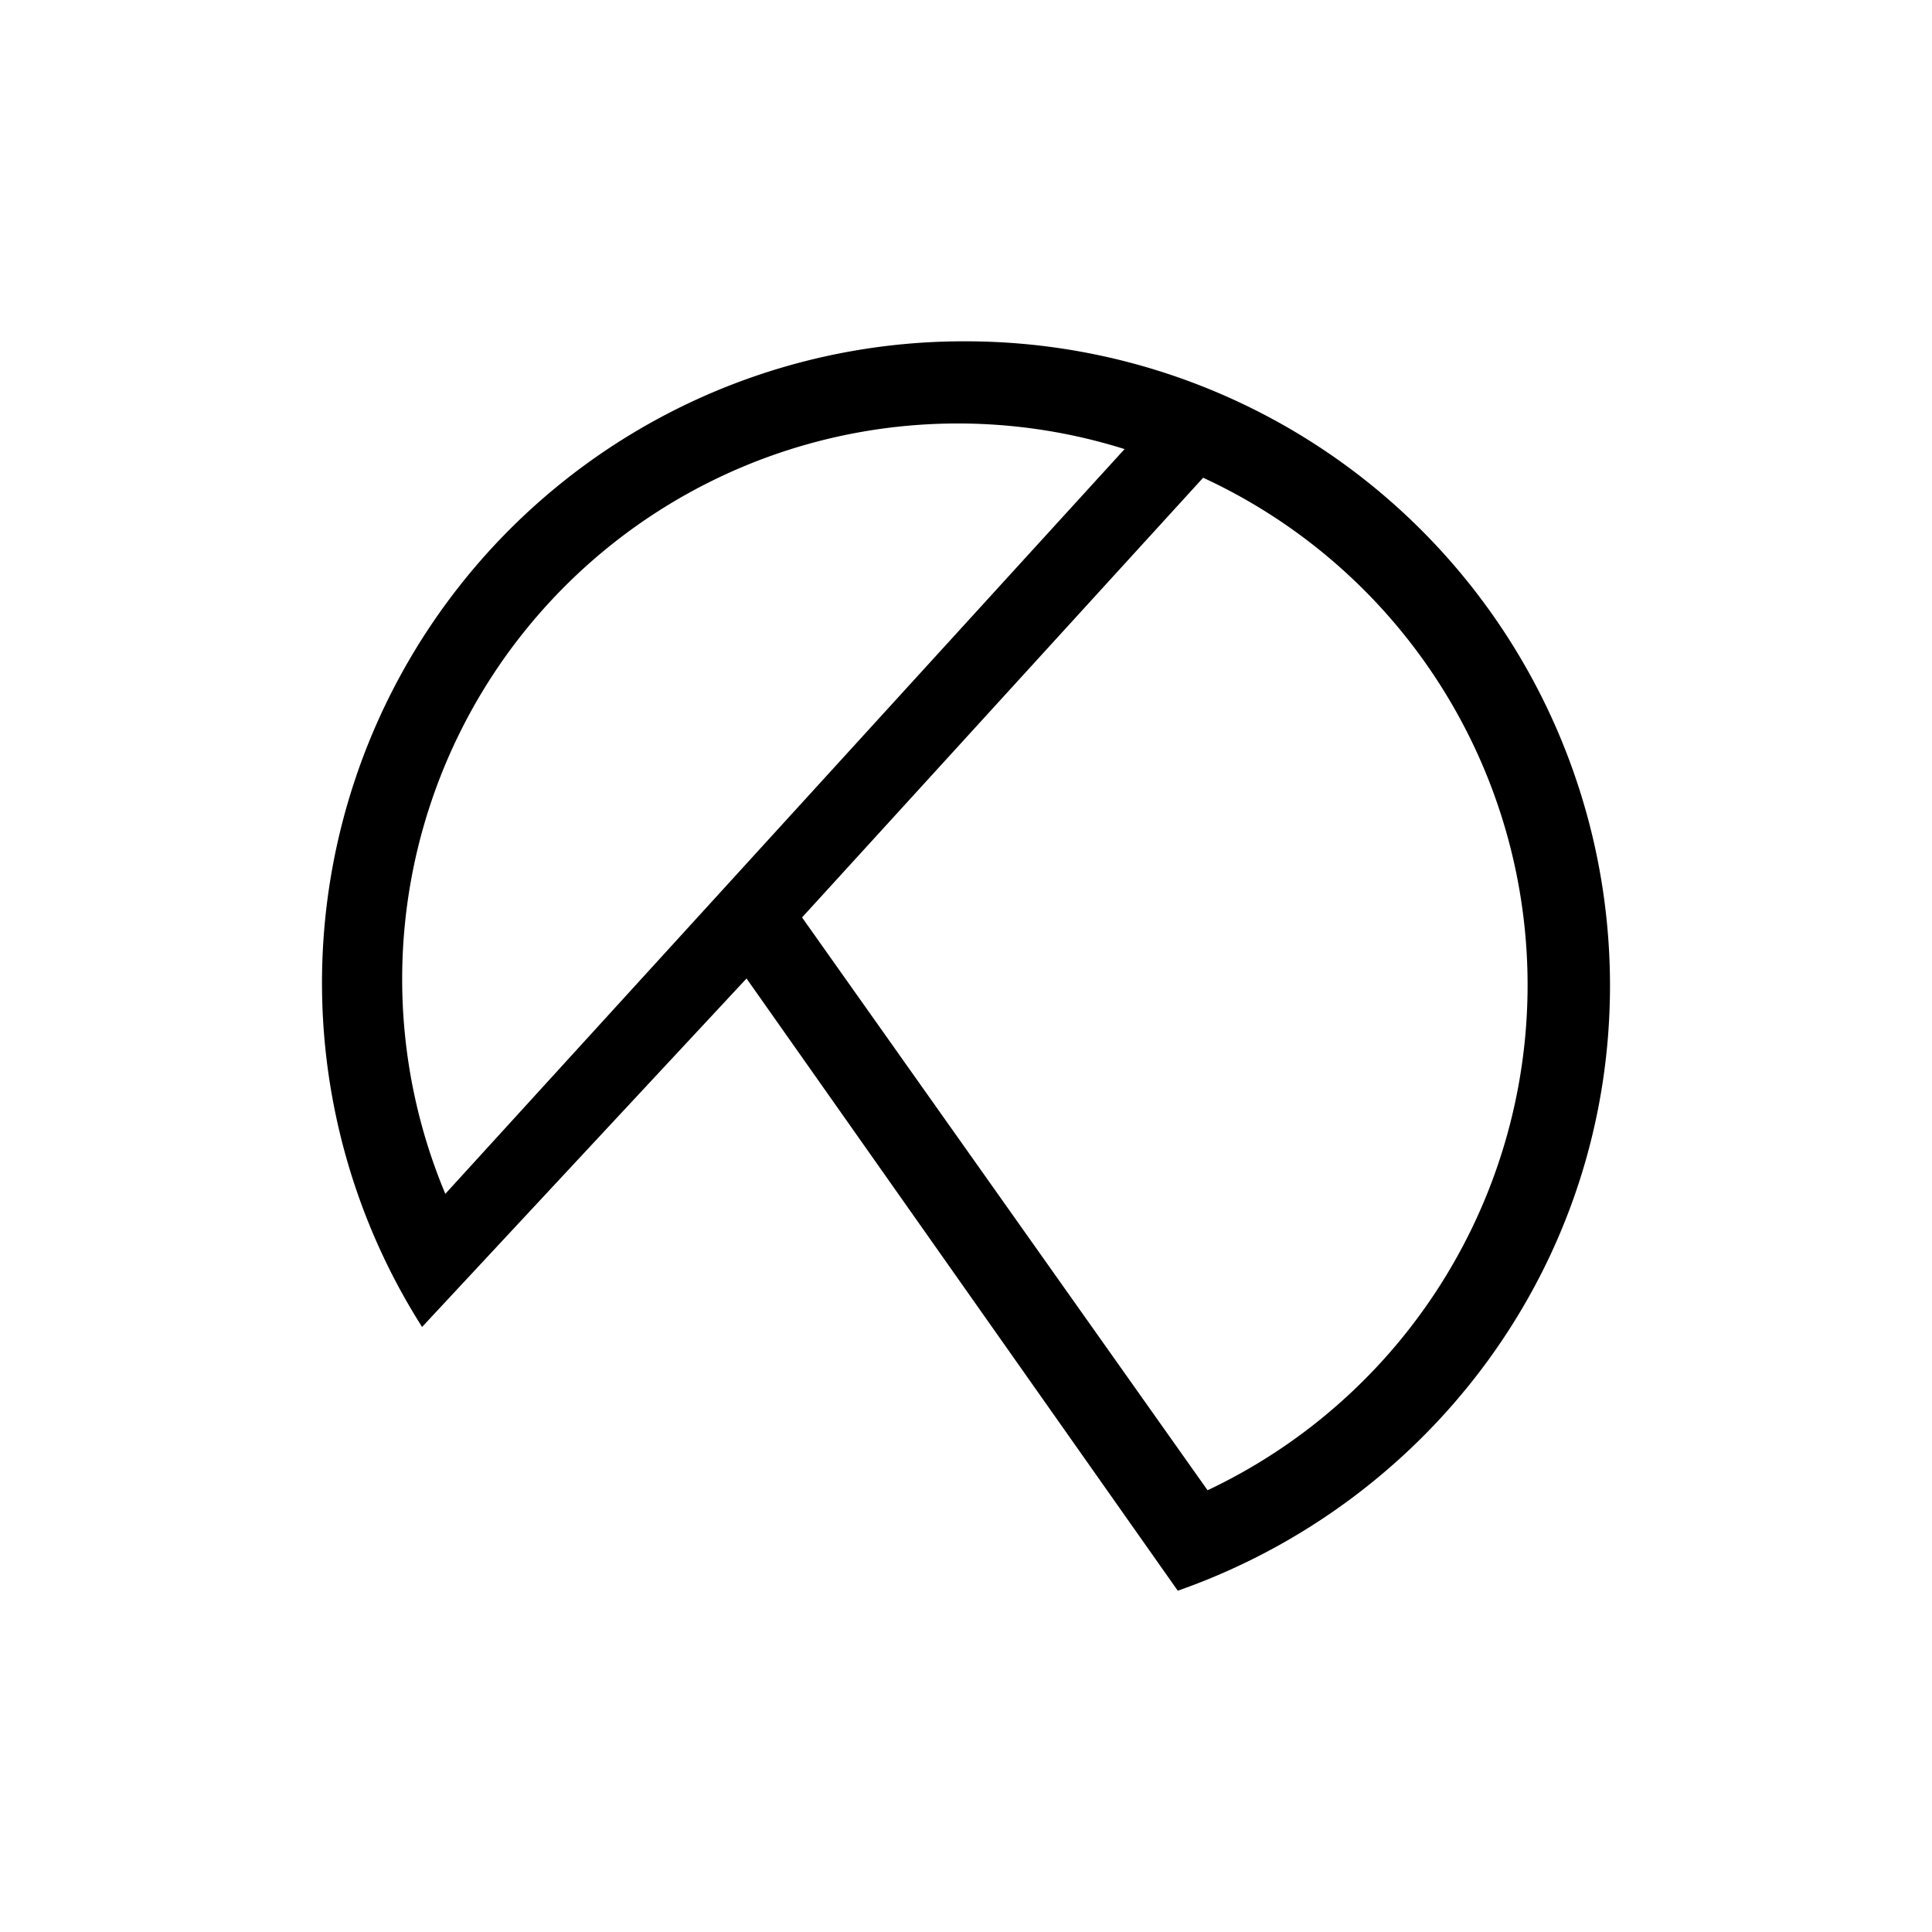 <?xml version="1.0" encoding="UTF-8"?> <svg xmlns="http://www.w3.org/2000/svg" xmlns:xlink="http://www.w3.org/1999/xlink" width="300" height="300" viewBox="0 0 300 300"><defs><clipPath id="clip-kalkhoff-logo"><rect width="300" height="300"></rect></clipPath></defs><g id="kalkhoff-logo" clip-path="url(#clip-kalkhoff-logo)"><g id="kalkhoff-logo-2" data-name="kalkhoff-logo" transform="translate(37.86 -197.94)"><path id="Path_4207" data-name="Path 4207" d="M112.125,250.94A99.62,99.62,0,0,0,27.681,403.99l50.38-54.109,66.965,95.064c38.986-13.661,67.114-50.38,67.114-93.99A100.046,100.046,0,0,0,112.125,250.94ZM31.29,383.319A86.283,86.283,0,0,1,136.764,267.674Zm118.36,46.025L86.682,340.4l62.282-68.278a86.774,86.774,0,0,1,.686,157.226Z" transform="translate(0)"></path></g></g></svg> 